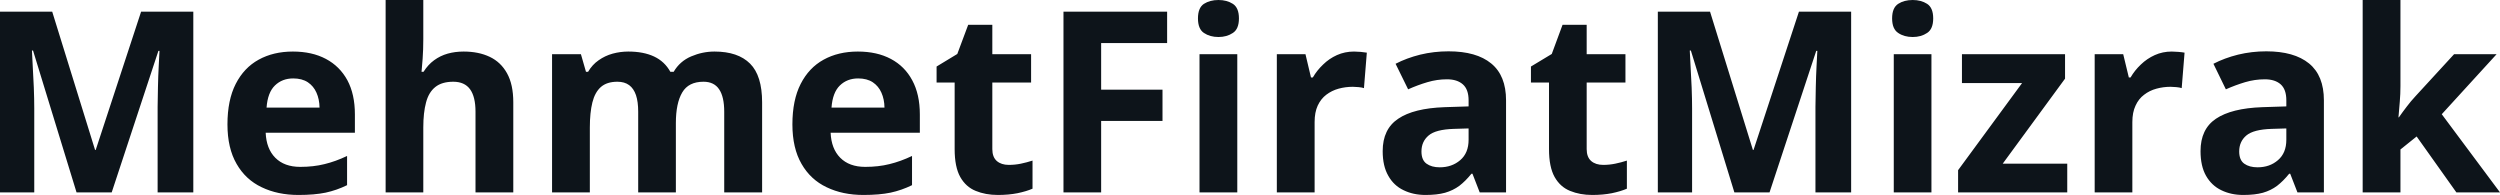 <svg fill="#0d141a" viewBox="0 0 226.968 17.699" height="100%" width="100%" xmlns="http://www.w3.org/2000/svg"><path preserveAspectRatio="none" d="M10.14 17.47L6.95 17.47L3.00 4.59L2.90 4.59Q2.92 5.05 2.97 5.98Q3.02 6.91 3.07 7.95Q3.11 9.00 3.11 9.84L3.11 9.84L3.11 17.47L0 17.47L0 1.06L4.74 1.06L8.63 13.61L8.69 13.61L12.81 1.06L17.55 1.06L17.55 17.47L14.31 17.47L14.31 9.70Q14.31 8.93 14.34 7.92Q14.36 6.91 14.41 5.99Q14.45 5.08 14.48 4.62L14.48 4.62L14.38 4.62L10.14 17.47ZM26.59 4.68L26.59 4.68Q28.33 4.68 29.59 5.35Q30.85 6.02 31.54 7.29Q32.22 8.56 32.22 10.39L32.22 10.39L32.22 12.05L24.12 12.05Q24.18 13.50 24.99 14.32Q25.81 15.15 27.26 15.15L27.26 15.15Q28.46 15.15 29.46 14.90Q30.46 14.66 31.51 14.16L31.51 14.16L31.51 16.81Q30.58 17.27 29.56 17.49Q28.55 17.70 27.10 17.70L27.10 17.70Q25.21 17.70 23.76 17.00Q22.30 16.31 21.48 14.88Q20.65 13.45 20.65 11.29L20.65 11.29Q20.65 9.09 21.40 7.62Q22.15 6.15 23.48 5.42Q24.82 4.68 26.59 4.68ZM26.62 7.12L26.62 7.12Q25.62 7.12 24.96 7.76Q24.30 8.40 24.20 9.77L24.20 9.77L29.01 9.77Q29.00 9.01 28.73 8.41Q28.47 7.82 27.95 7.47Q27.42 7.12 26.62 7.12ZM35.01 0L38.43 0L38.43 3.56Q38.43 4.49 38.37 5.33Q38.31 6.18 38.27 6.52L38.27 6.52L38.45 6.52Q38.86 5.87 39.41 5.47Q39.97 5.06 40.64 4.87Q41.32 4.68 42.09 4.68L42.09 4.68Q43.45 4.68 44.46 5.16Q45.47 5.64 46.03 6.65Q46.60 7.67 46.60 9.29L46.60 9.29L46.60 17.47L43.17 17.47L43.17 10.14Q43.17 8.79 42.68 8.11Q42.18 7.42 41.15 7.42L41.15 7.42Q40.12 7.42 39.52 7.90Q38.92 8.38 38.68 9.30Q38.43 10.23 38.43 11.57L38.43 11.57L38.43 17.47L35.01 17.47L35.01 0ZM64.87 4.68L64.87 4.68Q67.00 4.68 68.10 5.78Q69.19 6.87 69.19 9.29L69.19 9.29L69.19 17.47L65.75 17.47L65.75 10.14Q65.75 8.79 65.29 8.11Q64.83 7.42 63.87 7.42L63.87 7.42Q62.51 7.42 61.94 8.39Q61.36 9.37 61.36 11.17L61.36 11.17L61.36 17.47L57.94 17.47L57.94 10.14Q57.94 9.24 57.74 8.64Q57.53 8.03 57.12 7.73Q56.70 7.42 56.05 7.42L56.05 7.42Q55.10 7.42 54.55 7.90Q54.01 8.38 53.78 9.30Q53.55 10.23 53.55 11.57L53.55 11.57L53.55 17.47L50.12 17.47L50.12 4.92L52.74 4.92L53.20 6.52L53.39 6.52Q53.77 5.87 54.35 5.47Q54.93 5.06 55.62 4.87Q56.32 4.68 57.04 4.68L57.04 4.68Q58.42 4.68 59.38 5.13Q60.34 5.58 60.86 6.52L60.86 6.52L61.16 6.52Q61.72 5.56 62.75 5.12Q63.78 4.68 64.87 4.68ZM77.88 4.68L77.88 4.68Q79.62 4.68 80.88 5.35Q82.14 6.02 82.82 7.29Q83.51 8.56 83.51 10.39L83.51 10.39L83.51 12.05L75.41 12.05Q75.47 13.50 76.28 14.32Q77.10 15.15 78.55 15.15L78.55 15.15Q79.75 15.15 80.75 14.90Q81.75 14.66 82.80 14.16L82.80 14.16L82.80 16.81Q81.87 17.27 80.85 17.49Q79.84 17.70 78.39 17.70L78.39 17.70Q76.50 17.70 75.05 17.00Q73.59 16.31 72.77 14.88Q71.94 13.45 71.94 11.29L71.94 11.29Q71.94 9.09 72.69 7.62Q73.44 6.15 74.77 5.42Q76.11 4.68 77.88 4.68ZM77.91 7.12L77.91 7.12Q76.91 7.12 76.25 7.76Q75.59 8.40 75.49 9.77L75.49 9.77L80.30 9.77Q80.29 9.01 80.02 8.41Q79.76 7.82 79.24 7.47Q78.71 7.12 77.91 7.12ZM91.58 14.97L91.58 14.97Q92.15 14.97 92.68 14.86Q93.21 14.75 93.74 14.58L93.74 14.58L93.74 17.13Q93.19 17.37 92.38 17.54Q91.56 17.70 90.60 17.70L90.60 17.70Q89.47 17.70 88.58 17.33Q87.69 16.97 87.18 16.07Q86.67 15.16 86.67 13.54L86.67 13.54L86.67 7.49L85.03 7.49L85.03 6.04L86.91 4.90L87.90 2.25L90.09 2.25L90.09 4.92L93.61 4.92L93.61 7.49L90.09 7.49L90.09 13.54Q90.09 14.26 90.50 14.62Q90.91 14.97 91.58 14.97ZM99.97 10.98L99.97 17.47L96.55 17.47L96.55 1.06L105.96 1.06L105.96 3.91L99.97 3.91L99.97 8.14L105.54 8.14L105.54 10.98L99.97 10.98ZM108.90 4.92L112.33 4.92L112.33 17.47L108.90 17.47L108.90 4.92ZM110.62 0L110.62 0Q111.38 0 111.93 0.35Q112.48 0.71 112.48 1.67L112.48 1.67Q112.48 2.63 111.93 2.99Q111.38 3.36 110.62 3.36L110.62 3.36Q109.85 3.36 109.30 2.99Q108.76 2.63 108.76 1.67L108.76 1.67Q108.76 0.71 109.30 0.35Q109.85 0 110.62 0ZM122.93 4.68L122.93 4.68Q123.19 4.68 123.53 4.71Q123.87 4.74 124.09 4.78L124.09 4.78L123.83 8.00Q123.66 7.94 123.35 7.91Q123.04 7.88 122.82 7.88L122.82 7.88Q122.15 7.88 121.53 8.05Q120.91 8.22 120.41 8.60Q119.92 8.97 119.63 9.59Q119.35 10.20 119.35 11.08L119.35 11.08L119.35 17.47L115.92 17.47L115.92 4.92L118.52 4.92L119.02 7.03L119.19 7.03Q119.56 6.39 120.12 5.86Q120.67 5.32 121.38 5.00Q122.10 4.68 122.93 4.68ZM131.51 4.66L131.51 4.66Q134.04 4.66 135.38 5.76Q136.73 6.86 136.73 9.11L136.73 9.11L136.73 17.47L134.34 17.47L133.68 15.77L133.59 15.77Q133.05 16.44 132.49 16.87Q131.92 17.29 131.19 17.50Q130.46 17.70 129.42 17.70L129.42 17.70Q128.31 17.70 127.43 17.27Q126.54 16.85 126.04 15.96Q125.53 15.08 125.53 13.72L125.53 13.72Q125.53 11.72 126.94 10.78Q128.34 9.83 131.15 9.73L131.15 9.73L133.33 9.66L133.33 9.11Q133.33 8.12 132.81 7.66Q132.29 7.20 131.37 7.20L131.37 7.20Q130.46 7.20 129.59 7.46Q128.71 7.72 127.84 8.11L127.84 8.11L126.70 5.79Q127.70 5.27 128.94 4.96Q130.18 4.66 131.51 4.66ZM133.33 12.69L133.33 11.66L132.00 11.70Q130.34 11.75 129.70 12.30Q129.05 12.85 129.05 13.75L129.05 13.75Q129.05 14.53 129.51 14.86Q129.97 15.19 130.71 15.19L130.71 15.19Q131.81 15.19 132.57 14.54Q133.33 13.89 133.33 12.69L133.33 12.69ZM145.55 14.97L145.55 14.97Q146.11 14.97 146.64 14.86Q147.18 14.75 147.70 14.58L147.70 14.58L147.70 17.13Q147.15 17.37 146.34 17.54Q145.52 17.70 144.56 17.70L144.56 17.70Q143.44 17.70 142.54 17.33Q141.65 16.97 141.14 16.07Q140.63 15.16 140.63 13.54L140.63 13.54L140.63 7.49L138.99 7.49L138.99 6.04L140.88 4.90L141.86 2.25L144.05 2.25L144.05 4.92L147.57 4.92L147.57 7.49L144.05 7.49L144.05 13.54Q144.05 14.26 144.46 14.62Q144.87 14.97 145.55 14.97ZM160.65 17.47L157.46 17.47L153.51 4.59L153.41 4.59Q153.43 5.05 153.48 5.98Q153.53 6.91 153.58 7.95Q153.62 9.00 153.62 9.84L153.62 9.84L153.62 17.47L150.51 17.47L150.51 1.06L155.25 1.06L159.14 13.61L159.20 13.61L163.32 1.06L168.06 1.06L168.06 17.47L164.82 17.47L164.82 9.70Q164.82 8.93 164.85 7.92Q164.87 6.91 164.92 5.99Q164.96 5.08 164.99 4.62L164.99 4.62L164.89 4.62L160.65 17.47ZM171.93 4.92L175.35 4.92L175.35 17.47L171.93 17.47L171.93 4.92ZM173.65 0L173.65 0Q174.41 0 174.96 0.35Q175.51 0.71 175.51 1.67L175.51 1.67Q175.51 2.63 174.96 2.99Q174.41 3.36 173.65 3.36L173.65 3.36Q172.87 3.36 172.33 2.99Q171.78 2.63 171.78 1.67L171.78 1.67Q171.78 0.71 172.33 0.35Q172.87 0 173.65 0ZM187.68 14.86L187.68 17.47L177.77 17.47L177.77 15.45L183.58 7.54L178.12 7.54L178.12 4.92L187.48 4.92L187.48 7.14L181.82 14.86L187.68 14.86ZM197.17 4.68L197.17 4.68Q197.43 4.68 197.77 4.71Q198.12 4.74 198.33 4.78L198.33 4.78L198.07 8.00Q197.90 7.94 197.59 7.91Q197.29 7.88 197.06 7.88L197.06 7.88Q196.40 7.88 195.78 8.05Q195.15 8.22 194.66 8.60Q194.16 8.97 193.88 9.59Q193.59 10.20 193.59 11.08L193.59 11.08L193.59 17.47L190.17 17.47L190.17 4.92L192.76 4.92L193.27 7.03L193.43 7.03Q193.80 6.39 194.36 5.86Q194.92 5.32 195.63 5.00Q196.34 4.68 197.17 4.68ZM205.75 4.66L205.75 4.66Q208.28 4.66 209.63 5.76Q210.98 6.86 210.98 9.11L210.98 9.11L210.98 17.47L208.58 17.47L207.92 15.77L207.83 15.77Q207.29 16.44 206.73 16.87Q206.17 17.29 205.44 17.50Q204.71 17.70 203.66 17.70L203.66 17.70Q202.55 17.70 201.67 17.27Q200.79 16.85 200.28 15.96Q199.78 15.08 199.78 13.72L199.78 13.72Q199.78 11.72 201.18 10.78Q202.59 9.83 205.39 9.73L205.39 9.73L207.57 9.66L207.57 9.11Q207.57 8.12 207.06 7.66Q206.54 7.20 205.62 7.20L205.62 7.20Q204.71 7.20 203.83 7.46Q202.96 7.72 202.08 8.11L202.08 8.11L200.95 5.79Q201.95 5.27 203.19 4.96Q204.43 4.66 205.75 4.66ZM207.57 12.69L207.57 11.66L206.25 11.70Q204.59 11.75 203.94 12.30Q203.29 12.85 203.29 13.75L203.29 13.75Q203.29 14.53 203.75 14.86Q204.21 15.19 204.96 15.19L204.96 15.19Q206.06 15.19 206.81 14.54Q207.57 13.89 207.57 12.69L207.57 12.69ZM214.50 0L217.93 0L217.93 7.82Q217.93 8.52 217.87 9.23Q217.81 9.94 217.75 10.65L217.75 10.65L217.79 10.65Q218.14 10.15 218.51 9.67Q218.87 9.19 219.29 8.74L219.29 8.74L222.80 4.92L226.66 4.92L221.68 10.37L226.97 17.47L223.01 17.47L219.40 12.39L217.93 13.57L217.93 17.47L214.50 17.47L214.50 0Z"></path></svg>